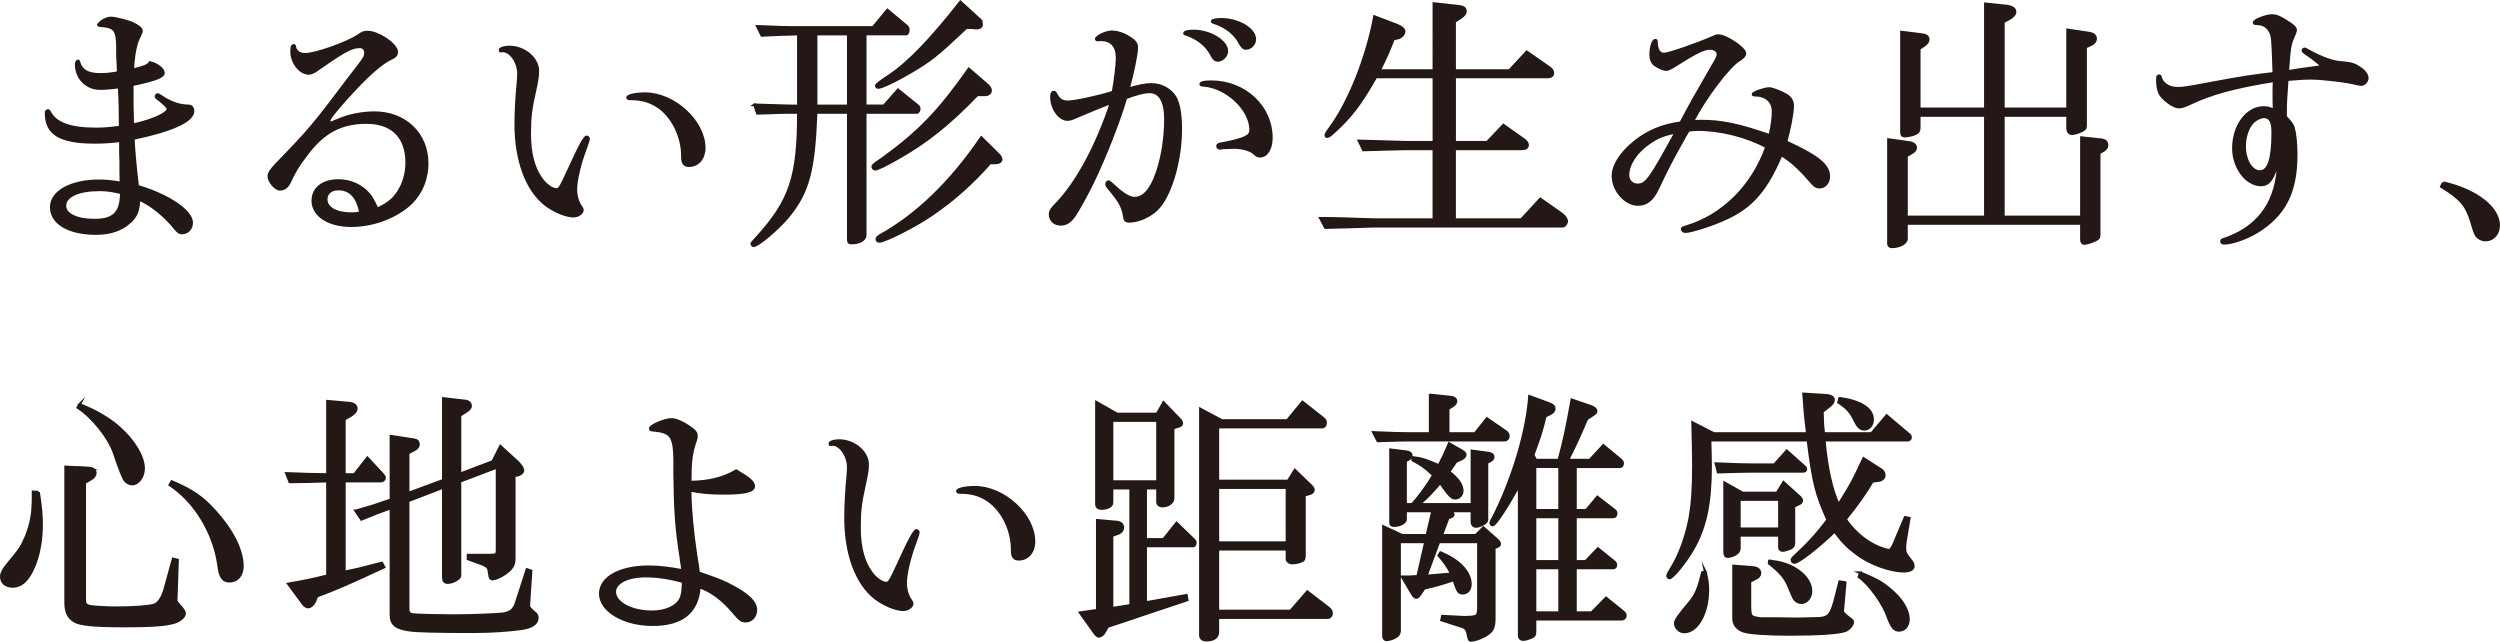 <?xml version="1.0" encoding="UTF-8"?>
<svg id="b" data-name="レイヤー 2" xmlns="http://www.w3.org/2000/svg" width="368.414" height="94.567" viewBox="0 0 368.414 94.567">
  <defs>
    <style>
      .d {
        fill: #231815;
        stroke: #231815;
        stroke-miterlimit: 10;
        stroke-width: .4px;
      }
    </style>
  </defs>
  <g id="c" data-name="text">
    <g>
      <path class="d" d="M17.797,25.449v-1.64c-.04-.72-.04-1.32-.04-1.76v-1.32c-1.72.2-2.56.24-3.84.24-4.999,0-7.119-1.24-7.119-4.279,0-.28.08-.4.32-.4.04,0,.08.04.2.24.88,1.68,3.04,2.479,6.839,2.479,1.16,0,1.96-.08,3.56-.279,0-2.12-.04-4.239-.16-5.919-1.12.16-2.12.239-2.799.239-2,0-3.519-1.52-3.519-3.559,0-.28.12-.52.28-.52.04,0,.04.04.08.12.36,1.32,1.32,1.88,3.199,1.88.92,0,1.6-.08,2.64-.28l-.04-.88c-.04-.92-.08-1.52-.08-1.68v-1.319c-.04-2.44-.44-2.92-2.64-3.04-.12-.04-.2-.08-.2-.12,0,0,.04-.04.08-.04,0-.04.04-.08.08-.12.4-.48,1.16-.84,1.72-.84.56,0,2.519.48,3.199.8.84.4,1.28.76,1.28,1.12,0,.12-.04.24-.28.76-.6,1.12-.88,2.679-1,4.959,1.72-.4,2.28-.64,2.56-1.08,1.08.28,1.96,1,1.96,1.52,0,.56-1.04,1-4.6,1.76,0,2.8,0,3.519.08,5.919,3.16-.72,5.199-1.68,5.199-2.399,0-.2-.68-.88-1.56-1.52-.16-.12-.2-.16-.2-.28s.12-.28.24-.28c.08,0,.12.04.519.28,1.32.92,2.72,1.399,4.08,1.399.36,0,.6.32.6.76,0,1.44-3.079,2.839-8.798,4.04.04,1.239.32,4.519.64,7.039,4.479,1.32,7.958,3.639,7.958,5.359,0,.88-.6,1.52-1.44,1.52-.32,0-.56-.16-.88-.56-1.48-1.88-3.719-3.719-5.439-4.399-.08,1.64-.36,2.4-1.24,3.24-1.24,1.2-2.919,1.799-5.079,1.799-3.999,0-6.599-1.52-6.599-3.879,0-2.28,2.92-3.879,7.079-3.879.84,0,1.8.08,3.199.32l-.04-1.52ZM17.877,28.408c-1.32-.319-2.12-.44-3.239-.44-3.12,0-5.079.92-5.079,2.359,0,1.28,1.72,2.12,4.359,2.12,2.8,0,3.879-1.04,3.959-3.759v-.28Z"/>
      <path class="d" d="M58.78,28.169c.76-1.2,1.16-2.68,1.16-4.2,0-3.799-2.12-5.919-5.959-5.919-3.759,0-6.359,1.4-8.878,4.799-1.24,1.64-1.6,2.239-2.439,3.999-.32.68-.8,1.04-1.4,1.04-.68,0-1.64-1.16-1.64-1.92,0-.44.32-.92,1.08-1.72,4.96-5.119,5.439-5.679,10.918-12.957,2.239-2.879,2.239-2.919,2.239-3.519,0-.52-.32-.88-.84-.88-1.2,0-2.239.56-6.079,3.24-.72.519-1.08.68-1.44.68-1.28,0-2.519-1.6-2.519-3.199,0-.72.08-.92.32-.92.08,0,.12.04.16.32.12.6.72 1,1.48 1,1.6,0,6.279-1.68,7.919-2.799.56-.4.8-.48,1.32-.48,1.56,0,4.279,1.84,4.279,2.92,0,.399-.2.64-.6.84-1.68.76-3.679,2.519-6.959,6.159-1.799,2.04-2.399,2.799-2.399,3.16,0,.12.12.32.24.32.04,0,.12-.04.2-.08q.04,0,1.16-.48c1.48-.6,3.359-.96,5.079-.96,4.519,0,7.759,3.12,7.759,7.439,0,2.519-1.04,4.799-2.879,6.319-2.2,1.8-5.319,2.88-8.319,2.88-3.319,0-5.639-1.52-5.639-3.68,0-1.8,1.48-2.959,3.759-2.959,1.76,0,3.399.72,4.519,2.04q.4.44,1.08,1.88.04.08.12.28c1.72-.84,2.44-1.44,3.2-2.639ZM49.861,27.849c-1.08,0-1.8.6-1.8,1.52,0,1.28,1.44,2.12,3.679,2.12.36,0,.6,0,1.08-.08.08,0,.2,0,.32-.04-.44-2.359-1.52-3.519-3.279-3.519Z"/>
      <path class="d" d="M74.015,7.492c-.08.04-.16.04-.16.04-.08,0-.16-.08-.16-.16,0-.24.64-.44,1.36-.44,2.2,0,4.199,1.68,4.199,3.519,0,.76-.12,1.48-.48,3.12-.56,2.439-.72,3.799-.72,6.119,0,2.919.56,5.079,1.76,6.719.64.88,1.56,1.52,2.16,1.52.48,0,.56-.16,1.76-2.72,1.68-3.719,2.439-5.039,2.719-5.039.16,0,.28.16.28.32q0,.16-.48,1.48c-.8,2.04-1.4,4.679-1.4,5.919,0,.96.28,1.88.68,2.479.24.36.28.4.28.6,0,.48-.72.92-1.4.88-1.12-.04-2.839-.8-4.039-1.72-2.76-2.159-4.359-6.519-4.359-11.798,0-1.76.12-4.119.32-6.079.04-.56.08-1.04.08-1.399,0-1.68-1.16-3.359-2.32-3.359h-.08ZM92.972,14.571c-.36,0-.48-.04-.48-.2,0-.28,1.16-.56,2.56-.56,4.279,0,8.719,4.08,8.719,7.998,0,1.52-.92,2.6-2.24,2.6-.68,0-.96-.36-.96-1.32.04-2.919-1.44-5.919-3.559-7.359-1.2-.8-2.44-1.16-3.919-1.16h-.12Z"/>
      <path class="d" d="M111.18,15.451c3.479.12,5.279.16,5.359.16h1.12V5.013c-2.719.08-3.159.08-5.399.2l-.64-1.32c4.199.16,4.239.16,5.359.16h11.678l2.12-2.56,2.879,2.399c.12.12.2.32.2.52,0,.28-.16.6-.28.6h-6.079v10.598h2.76l2.08-2.359,2.879,2.32c.16.12.24.28.24.48,0,.24-.16.519-.32.519h-7.639v18.077c0,.68-.84,1.16-2,1.16-.4,0-.48-.08-.48-.64v-18.597h-4.759c-.32,8.599-1.16,11.758-4.159,15.398-1.52,1.8-4.399,4.239-5.039,4.239-.12,0-.28-.16-.28-.28q0-.12.84-1c4.879-5.399,6.039-8.919,6.039-18.357h-1.12c-.4,0-1.24,0-2.399.04-.4.04-1.32.04-2.519.08l-.44-1.24ZM125.017,15.61V5.013h-4.759v10.598h4.759ZM145.414,12.451c.36.28.56.6.56.88,0,.36-.32.64-.8.64h-1.16c-4.12,4.279-7.519,6.999-11.718,9.358-1.879,1.08-2.999,1.6-3.319,1.6-.2,0-.36-.16-.36-.36,0-.2.12-.32,1.44-1.2,5.439-3.959,8.359-6.998,12.718-13.197l2.639,2.279ZM143.814,2.373c.64.56.84.88.84,1.2,0,.4-.32.6-.92.56-.04,0-.16,0-.28-.04l-1.04-.04c-4.359,4.119-5.279,4.839-8.278,6.599-2.04,1.2-4.199,2.24-4.719,2.24-.16,0-.28-.12-.28-.28q0-.2,2-1.52c2.759-1.84,6.199-5.439,10.398-10.799l2.28,2.08ZM147.054,22.689c.32.32.479.56.479.8,0,.32-.36.52-.96.52h-.68c-2.56,2.919-5.319,5.399-8.599,7.639-2.399,1.64-6.878,3.919-7.718,3.919-.2,0-.36-.12-.36-.32,0-.16.16-.359.52-.56,5.399-2.999,10.438-7.879,14.877-14.398l2.44,2.399Z"/>
      <path class="d" d="M162.034,5.853c-.16.04-.28.04-.32.04-.08,0-.16-.08-.16-.12,0-.4,1.48-1.08,2.239-1.08.84,0,1.8.32,2.6.84.84.52,1.12.88,1.12,1.48,0,.96-.64,3.999-1.24,6.079,1.68-.479,2.56-.64,3.439-.64,1.4,0,2.72.72,3.439,1.84.56.96.84,2.56.84,4.719,0,4.399-1.32,9.199-3.159,11.438-.96,1.2-2.919,2.16-4.399,2.16-.56,0-.68-.16-.76-.84-.24-1.32-.6-2-2.04-3.759-.48-.56-.56-.68-.56-.88,0-.16.16-.36.24-.36.12,0,.28.12.64.44,1.48,1.399,2.479,2,3.239,2,1.36,0,2.48-1.28,3.32-3.759.8-2.28,1.24-5.239,1.24-7.879,0-2.6-.8-4.039-2.32-4.039-.84,0-1.919.28-3.519.88-.96,3.319-3.119,8.838-4.879,12.438-.84,1.76-2.2,4.199-2.76,4.999-.6.84-1.2,1.2-1.96,1.2-.92,0-1.56-.6-1.56-1.48,0-.4.16-.68.64-1.2,3.16-3.119,6.239-8.799,8.358-15.237-1.24.44-3.439,1.359-5.039,2.04-.8.36-1.08.44-1.4.44-1.2,0-2.359-1.64-2.359-3.359,0-.44.12-.68.32-.68.16,0,.28.12.4.399.36.72.88,1.04,1.72,1.04,1,0,4.679-.8,6.639-1.44.32-1.72.6-4.199.6-5,0-1.799-.84-2.719-2.439-2.719h-.16ZM180.791,7.532c0,.68-.68,1.359-1.319,1.359-.4,0-.6-.2-.92-.8-.68-1.359-2.04-2.479-3.759-3.039-.2-.04-.24-.08-.24-.16,0-.2.6-.32,1.36-.32,2.399,0,4.879,1.52,4.879,2.96ZM180.151,21.81c-.2.04-.32.04-.4.04-.16,0-.32-.12-.32-.28,0-.239.08-.319.6-.399.96-.16,2.16-.44,2.959-.72,1-.36,1.32-.68,1.32-1.32,0-2.999-3.519-6.318-6.919-6.559-.4-.04-.44-.04-.44-.16,0-.24.52-.36,1.56-.36,4.919,0,8.838,3.679,8.838,8.239,0,1.6-.68,2.72-1.64,2.72-.36,0-.4,0-1.04-.56-.519-.399-1.68-.72-2.759-.72-.32,0-1.68.04-1.76.08ZM184.91,5.772c0,.72-.6,1.359-1.32,1.359-.32,0-.56-.24-.88-.8-.64-1.319-2.12-2.479-3.799-2.999-.2-.04-.28-.12-.28-.2,0-.16.64-.28,1.359-.28,2.48,0,4.919,1.44,4.919,2.92Z"/>
      <path class="d" d="M211.313,21.93h-4.119c-.36,0-1.52.04-3.279.08-.44.04-1.6.04-2.999.08l-.64-1.32c3.04.08,4.599.12,6.919.2h4.119v-9.639h-8.559c-2.279,4.04-3.799,5.999-6.359,8.279-.44.399-.64.519-.84.519-.12,0-.16-.08-.16-.2,0-.16.08-.359.479-.88,2.84-3.759,5.559-10.478,6.679-16.597l3.359,1.279c.64.28,1,.56,1,.92,0,.4-.44.84-.92.96l-.64.12c-.84,2.12-1,2.479-2.08,4.679h8.039V.533l3.64.4c.72.08 1.0.28 1.0.76,0,.279-.24.6-.68.88l-.92.6v7.239h8.079l2.56-2.759,3.16,2.199c.48.32.68.56.68.88,0,.4-.24.6-.76.6h-13.718v9.639h4.799l2.399-2.519,2.999,2.12c.36.24.56.52.56.8,0,.36-.32.56-.8.56h-9.959v10.438h9.838l2.8-3.04,3.199,2.24c.4.319.68.72.68,1.04,0,.36-.32.72-.6.72h-27.795c-3.16.12-5.559.16-7.159.2l-.72-1.359c1.919,0,4.519.08,7.878.2h8.838v-10.438Z"/>
      <path class="d" d="M250.737,17.851c2.919,0,5.479.519,10.079,2.119.36-1.64.479-2.56.479-3.559,0-1.48-1.04-2.4-2.719-2.4-.16,0-.24-.04-.24-.12,0-.239,1.72-.84,2.36-.84.44,0,1.6.44,2.479.92.68.4,1,.92,1,1.64,0,1-.48,3.56-1,5.279,4.599,2.08,6.319,3.439,6.319,5.079,0,.92-.56,1.6-1.32,1.6-.56,0-.72-.12-1.72-1.279-1.399-1.6-2.679-2.72-3.959-3.479-2.16,5.079-4.239,7.519-7.839,9.238-1.96.96-5.359,2.08-6.319,2.08-.24,0-.44-.16-.44-.4,0-.12.08-.16.48-.28,5.479-1.6,9.878-5.959,11.958-11.798-2.84-1.56-6.759-2.56-10.119-2.56-.519,0-.8.04-1.399.12-.24.44-.44.72-.48.8l-.8,1.44c-1.2,2.16-1.76,3.2-3.24,6.319-.76,1.64-1.64,2.359-2.919,2.359-1.84,0-3.679-2.079-3.679-4.199,0-1.56,1.2-3.439,3.279-5.079,1.92-1.52,4.04-2.399,6.719-2.759,1.44-2.759,2.08-3.839,4.719-8.439.64-1.08.76-1.319.76-1.64,0-.519-.479-.88-1.2-.88-.84,0-2.04.56-4.679,2.24-1.08.68-1.44.88-1.76.88-.36,0-1.2-.36-1.68-.72-.4-.32-.6-.84-.6-1.48,0-1.08.32-2.119.68-2.119.12,0,.16.04.16.16,0,1.24.4,1.879,1.12,1.879.68,0,4.719-1.399,7.119-2.439.52-.24.64-.28.92-.28,1.08,0,3.879,1.879,3.879,2.6,0,.32-.2.56-.8.96-1.44.76-5.119,5.6-6.879,9.079l1.28-.04ZM243.098,21.01c-1.96,1.32-3.199,3.199-3.199,4.799,0,.8.6,1.44,1.399,1.44,1.32,0,1.84-.76,5.679-7.759-1.72.32-2.64.68-3.879,1.52Z"/>
      <path class="d" d="M280.943,31.968h11.638v-14.957h-9.759v1.839c0,.48-.2.72-.72.92-.44.16-1.08.28-1.44.28-.28,0-.44-.16-.44-.479V4.732l2.88.36c.76.08,1.04.279,1.04.76,0,.28-.2.56-.6.84l-.72.479v8.879h9.759V.573l3.079.32c.8.08,1.28.4,1.28.84,0,.36-.28.72-.88,1.04l-.84.44v12.838h9.479V4.413l3.2.48c.56.08.919.4.919.8,0,.36-.28.72-.68.88l-.8.36v11.598c0,.2-.04.36-.16.479-.32.32-1.32.68-1.879.68-.36,0-.6-.32-.6-.84v-1.839h-9.479v14.957h11.518v-11.678l2.999.32c.48.08.76.32.76.76,0,.28-.16.56-.44.76l-.72.399v12.158c0,.32-.12.48-.52.68-.4.2-1.359.52-1.64.52-.28,0-.44-.2-.44-.56v-2.399h-25.795v2.24c0,.64-.96,1.2-2.12,1.2-.36,0-.52-.16-.52-.44v-15.357l3.08.44c.56.08.92.36.92.76,0,.28-.2.56-.6.76l-.76.44v8.998Z"/>
      <path class="d" d="M342.251,9.772c-.8-.72-1.44-1.2-2.479-1.919-.32-.2-.4-.32-.4-.4,0-.12.12-.24.24-.24s.16.04.6.28c1.96,1.08,3.639,1.68,4.839,1.72,1.44.12,1.96.28,2.8.88.6.399 1.0.96 1,1.399,0,.48-.44.96-.88.96-.12,0-.32-.04-.56-.08-1.44-.4-5.199-.84-6.839-.84-.92,0-1.68.04-3.519.2-.2,2.919-.24,3.399-.24,4.319v1.16c.879.96.96,1.08,1.16,1.64.24.8.4,2.28.4,3.919,0,5.199-1.48,8.438-5.039,10.918-1.68,1.2-4.199,2.16-5.599,2.16-.24,0-.36-.12-.36-.32,0-.12.08-.2.4-.28,4.799-1.64,7.439-4.999,7.918-10.158l-.36-.12c-.56,1.64-1.16,2.28-2.12,2.28-2.16,0-4.079-2.56-4.079-5.399,0-3.319,2-5.999,4.439-5.999.56,0,.92.08,1.56.4-.04-1.04-.04-1.44-.04-2.36,0-.84,0-1.079.04-1.999-5.759.92-9.318,1.879-12.477,3.399-.88.399-1.12.479-1.56.479-.56,0-1.399-.479-2.279-1.319-.64-.6-.88-1.36-.88-2.76,0-.4.04-.52.24-.52.12,0,.16.04.2.2.2.96,1.24,1.64,2.519,1.64.84,0,1.4-.08,5.199-.8,3.959-.76,6.479-1.119,8.998-1.399-.16-4.999-.2-5.439-.48-6.039-.44-.88-1.08-1.28-2.16-1.28-.16,0-.28-.08-.28-.16,0-.36,1.8-1.04,2.64-1.04.56,0,1.04.16,2.12.84,1.04.64,1.36.96,1.36,1.32q0,.16-.32.919c-.52,1.12-.6,1.64-.84,5.159l.52-.08,1.24-.2,2.359-.32,1-.16ZM331.893,18.09c-.68.76-1.12,2.12-1.12,3.439,0,2.08 1,3.759,2.239,3.759,1.32,0,1.92-1.84,1.92-5.799,0-1.52-.36-2.2-1.2-2.28-.52-.04-1.36.36-1.84.88Z"/>
      <path class="d" d="M360.055,26.929c4.879,1.12,8.159,3.68,8.159,6.319,0,1.199-.84,2.119-1.919,2.119-.48,0-.96-.2-1.28-.56q-.32-.4-.8-2.16c-.8-2.479-1.52-3.319-4.439-5.159l.28-.56Z"/>
      <path class="d" d="M5.679,72.531c.36,2.36.44,3.4.44,4.799,0,2.16-.36,4.279-1.04,5.959-.88,2.16-1.879,3.119-3.239,3.119-1,0-1.64-.56-1.64-1.44,0-.48.28-1.04.88-1.76,2-2.399,2.08-2.56,2.759-4.119.76-1.88,1.04-3.439,1.04-5.679v-.919l.8.04ZM13.038,68.972c.64.04 1.0.28 1.0.72,0,.36-.24.68-.68.92l-.88.519v17.357c0,.6.28.8,1.12.92.84.08,2.32.16,3.6.16,2.64,0,4.959-.2,5.599-.44.6-.24,1.2-1.16,1.52-2.399l1.2-4.359.64.16-.16,4.759c-.04.76-.04,1.24-.04,1.24.04.16.2.4.48.68.48.48.76.96.76,1.16,0,.519-.64,1.08-1.56,1.359-1.2.36-3.199.52-7.159.52-4.639,0-6.679-.2-7.519-.72-.919-.56-1.28-1.359-1.28-2.799v-19.917l3.36.16ZM11.718,59.613c2.279.88,4.319,2.039,5.839,3.399,2.2,1.96,3.6,4.279,3.6,6.039,0,1.199-.8,2.279-1.68,2.279-.36,0-.76-.2-1-.48q-.44-.48-1.68-4.199c-.8-2.24-3.2-5.239-5.319-6.599l.24-.44ZM25.316,70.971c2.999,1.28,4.479,2.28,6.319,4.319,2.6,2.84,4.079,5.799,4.079,8.159,0,1.319-.76,2.199-1.879,2.199-1,0-1.44-.64-1.64-2.519-.72-4.719-3.439-9.198-7.159-11.678l.28-.48Z"/>
      <path class="d" d="M48.263,59.133l3.159.28c.64.04,1.08.36,1.08.76,0,.4-.32.76-.84,1.08l-.92.519v8.159h1.48l1.92-2.44,2.2,2.36c.24.28.32.399.32.56,0,.28-.24.48-.52.48h-5.399v13.398c2-.4,2.16-.44,5.519-1.32l.32.601c-5.159,2.399-6.519,2.999-9.878,4.279l-.36.84c-.2.44-.6.76-.96.76-.24,0-.44-.16-.72-.48l-2.16-2.919c2.72-.48,3.12-.56,5.759-1.2v-13.957l-2.68.08-2.879.04-.48-1.24c2.959.12,3.399.12,6.039.16v-10.799ZM52.422,75.29c2.68-.76,3.12-.919,5.199-1.64v-9.358l3.399.52c.4.04.64.279.64.68,0,.32-.2.56-.56.76l-.96.519v5.919l5.199-1.919v-12.038l3.159.359c.52.04.84.32.84.72,0,.28-.16.48-.56.76l-1,.64v8.639l4.839-1.84,1.12-2.24,2.24,2.04c.64.56,1.08,1.16,1.08,1.52,0,.28-.36.601-.8.68l-.48.12v12.238c0,.96-.4,1.52-1.48,2.24-.64.44-1.36.72-1.72.72-.28,0-.4-.2-.44-.68-.12-1-.2-1.12-.96-1.48l-2.2-.8v-.56h3.319c.88-.04.92-.04.96-.68v-12.278l-5.479,2.08v13.918c0,.4-1.04,1-1.8,1-.44,0-.64-.24-.64-.76v-13.278l-5.199,2v15.957c0,.48.2.72.68.8.36.08,3.919.16,5.959.16,2.68,0,6.599-.16,7.399-.28,1.04-.16,1.56-.6,1.88-1.56l1.6-4.96.6.2-.32,4.799v.44q0,.24.92,1c.2.16.32.399.32.64,0,.88-.76,1.399-2.319,1.64-2.12.28-4.56.44-7.159.44-5.479,0-8.359-.08-9.398-.24-2-.28-2.68-.88-2.68-2.24v-15.757c-1.92.68-2.24.8-4.359,1.68l-.84-1.24Z"/>
      <path class="d" d="M101.705,72.691c0,2.08.36,5.959.88,9.318.2,1.16.24,1.44.36,2.4,2.56.88,3.759,1.319,5.039,2.039,2.32,1.24,3.399,2.32,3.399,3.439,0,.92-.64,1.64-1.48,1.64-.6,0-.88-.2-1.76-1.239-1.6-1.92-3.32-3.2-5.079-3.8-.28,3.72-2.56,5.56-6.879,5.56-4.239,0-7.719-2.04-7.719-4.56,0-2.359,2.879-3.959,7.159-3.959,1.44,0,2.879.16,4.999.56-.16-.92-.24-1.64-.28-1.92-.68-4.359-.84-6.679-.92-12.357.08-5.639-.2-6.159-3.359-6.439-.16-.04-.24-.08-.24-.239,0-.4,2.16-1.32,3.119-1.32.6,0,1.6.4,2.519,1.04.96.64,1.16.92,1.16,1.399,0,.28-.04.44-.24,1-.52,1.52-.68,2.88-.68,5.799,2.799-.04,4.879-.56,6.799-1.68,1.96,1.16,2.56,1.68,2.56,2.28,0,.72-1.28,1.04-4.359,1.04-2.04,0-3.359-.12-4.999-.44v.44ZM100.705,85.729c-1.96-.56-3.839-.84-5.559-.84-2.68,0-4.559.96-4.559,2.32,0,1.64,2.439,2.959,5.479,2.959,2,0,3.6-.72,4.199-1.84.28-.56.36-1.08.4-2.199l.04-.4Z"/>
      <path class="d" d="M122.612,65.492c-.08.04-.16.04-.16.04-.08,0-.16-.08-.16-.16,0-.24.64-.44,1.36-.44,2.2,0,4.199,1.68,4.199,3.519,0,.76-.12,1.48-.48,3.12-.56,2.439-.72,3.799-.72,6.119,0,2.919.56,5.079,1.76,6.719.64.88,1.56,1.52,2.16,1.52.48,0,.56-.16,1.76-2.72,1.68-3.719,2.439-5.039,2.719-5.039.16,0,.28.16.28.32q0,.16-.48,1.48c-.8,2.04-1.4,4.679-1.4,5.919,0,.96.28,1.88.68,2.479.24.36.28.4.28.6,0,.48-.72.92-1.4.88-1.12-.04-2.839-.8-4.039-1.72-2.76-2.159-4.359-6.519-4.359-11.798,0-1.76.12-4.119.32-6.079.04-.56.08-1.04.08-1.399,0-1.68-1.16-3.359-2.32-3.359h-.08ZM141.568,72.571c-.36,0-.48-.04-.48-.2,0-.28,1.16-.56,2.56-.56,4.279,0,8.719,4.08,8.719,7.998,0,1.52-.92,2.6-2.24,2.6-.68,0-.96-.36-.96-1.32.04-2.919-1.44-5.919-3.559-7.359-1.2-.8-2.44-1.16-3.919-1.16h-.12Z"/>
      <path class="d" d="M161.708,89.928v-13.237l2.799.24c.6.04.96.36.96.8,0,.36-.24.68-.6.84l-1,.36v10.718l2.759-.44v-17.277h-2.759v2.12c0,.519-.64.88-1.56.88-.44,0-.72-.24-.72-.6v-15.038l3.04,1.72h5.879l.96-1.68,2.359,2.439c.2.2.32.44.32.64,0,.16-.2.36-.44.4l-.84.28v10.358c0,.6-.72,1.12-1.56,1.12-.44,0-.72-.24-.72-.6v-2.04h-1.76v7.559h2.64l1.92-2.4,2.359,2.28c.32.28.4.44.4.64,0,.2-.12.44-.24.44h-7.079v8.359l5.999-1.08.12.68-11.718,3.919-.56.96c-.16.24-.48.48-.72.48-.2,0-.36-.16-.6-.44l-2.16-3.039,2.519-.36ZM170.586,70.971v-8.998h-6.719v8.998h6.719ZM180.065,61.973h9.638l2.24-2.72,2.999,2.36c.28.24.4.4.4.64,0,.44-.2.68-.56.68h-15.317v7.958h10.358l1-1.6,2.399,2.32c.2.2.32.399.32.56,0,.28-.16.44-.48.56l-.84.24v8.919c0,.279-.08.519-.16.64-.28.24-1.08.44-1.68.44-.32,0-.72-.279-.72-.56v-1.48h-10.198v9.118h10.718l2.479-2.839,3.08,2.36c.32.239.48.519.48.8,0,.359-.24.64-.52.64h-16.237v2.12c0,.76-.6,1.2-1.64,1.2-.6,0-.92-.24-.92-.72v-33.315l3.16,1.68ZM189.663,79.97v-8.119h-10.198v8.119h10.198Z"/>
      <path class="d" d="M210.762,58.214l3.04.32c.48.04.76.28.76.6,0,.24-.2.48-.56.72l-.6.36v3.68h3.959l1.76-2.2,2.679,1.84c.32.16.48.48.48.76,0,.32-.24.56-.56.56h-13.958c-1.2,0-2.239.04-4.719.12l-.64-1.24c2.799.12,3.919.16,5.359.16h2.999v-5.679ZM206.643,78.89h3.639l.84-3.6h-3.999v1.24c0,.479-.8.92-1.68.92-.36,0-.52-.12-.52-.48v-10.678l2.28.28c.479.04.76.24.76.56,0,.2-.16.44-.4.56l-.44.24v6.399h.96c.76-.72,2.319-2.839,3.159-4.319-1.24-1.16-1.879-1.6-3.04-2.2v-.4c1.28.16,2.04.4,3.839,1.2.72-1.399.84-1.64,1.52-3.239l1.879,1.08c.32.2.48.359.48.56,0,.24-.2.44-.48.6l-.88.4-1.04,1.52c1.36,1.04,1.96,1.92,1.96,2.8,0,.6-.48,1.08-1.04,1.08-.36,0-.64-.2-1.16-.84-.04-.04-.28-.36-.68-.919l-.36-.52c-1.44,1.64-1.52,1.76-3.12,3.2h7.799v-7.878l2.399.319c.48.08.72.24.72.56,0,.24-.16.44-.48.6l-.44.24v8.479c0,.359-1,.92-1.64.92-.32,0-.56-.28-.56-.64v-1.64h-3.24c.36.24.48.4.48.52,0,.16-.16.32-.32.359l-.44.16-.96,2.56h5.04l1.12-1.12,2,1.76c.24.2.4.48.4.64,0,.16-.16.319-.32.359l-.48.2v10.238c0,1.6-.24,2.08-1.44,2.76-.56.32-1.56.64-1.96.64-.28,0-.32-.08-.52-1.12-.08-.44-.36-.76-.72-.88l-3.12-1.0.12-.56,3.16.16c2.04-.04,2.12-.08,2.16-1.44v-9.679h-5.839l-1.879,5.039c1.52-.12,1.839-.16,3.759-.32-.68-1.24-1-1.68-1.88-2.719l.24-.4c2.719,1.08,4.399,2.84,4.399,4.64,0,.76-.44,1.319-1.08,1.319-.64,0-.76-.16-1.36-1.96-2.04.68-2.359.76-4.359,1.24l-.64.92c-.2.32-.36.44-.56.44-.16,0-.36-.2-.6-.6l-1.44-2.439c1.2,0,1.4,0,2.28-.08l1.16-5.079h-3.839v13.038c0,.519-.2.8-.76,1.08-.44.2-.88.32-1.16.32-.24,0-.44-.24-.44-.56v-16.117l2.76,1.279ZM227.72,61.333c-.64,2.56-.8,2.999-1.8,5.719l.4.76h3.399c.8-2.959,1.16-4.679,1.919-8.878l2.8.96c.52.2.76.4.76.68,0,.239-.08.319-.52.6l-.84.56c-1.24,2.88-1.44,3.319-2.799,6.079h3.239l2-2.159,2.52,2.079c.2.16.32.36.32.56,0,.28-.16.48-.4.48h-6.559v6.439h1.6l1.64-1.96,2.479,1.919c.2.16.28.28.28.48,0,.32-.16.519-.44.519h-5.559v6.56h1.52l1.799-1.88,2.48,2c.08.08.16.24.16.4,0,.28-.12.44-.4.44h-5.559v6.599h2.4l2.12-2.16,2.279,1.84c.48.4.56.48.56.76,0,.28-.24.52-.52.52h-12.798v1.759c0,.6-.08.72-.64.96-.4.16-.8.28-1.08.28-.36,0-.6-.24-.6-.56v-22.196c-2.12,3.759-3.56,5.879-3.919,5.879-.16,0-.28-.16-.28-.32q0-.16.64-1.319c2.719-5.519,4.719-12.278,5.079-17.317l2.919,1.08c.52.2.72.4.72.72,0,.32-.16.52-.6.76l-.72.36ZM229.84,75.21v-6.439h-3.64v6.439h3.64ZM229.84,82.73v-6.56h-3.64v6.56h3.64ZM229.84,90.288v-6.599h-3.64v6.599h3.64Z"/>
      <path class="d" d="M252.554,63.893h13.798c-.32-2.56-.36-3-.56-5.839l3.2.2c.8.04,1.2.28,1.2.68,0,.28-.2.6-.52.84l-1.12.88c.04,1.64.04,1.879.2,3.24h7.039l2.24-2.64,3.359,2.839c.08.04.16.24.16.36,0,.24-.2.4-.4.4h-12.318c.32,3.999,1.16,7.639,2.12,9.519,2-3.2,2.12-3.479,3.68-6.799l2.679,1.72c.2.16.36.44.36.72,0,.44-.32.72-.84.8l-.92.12c-1,1.72-2.12,3.319-3.959,5.599,1.68,2.439,4.119,4.159,6.559,4.599.4-.56.48-.64.88-1.68l1.359-3.2.6.12-.56,3.399c-.04.32-.08.6-.08.84,0,.84,0,.88,1.04,2.2.12.16.2.48.2.68,0,.399-.56.68-1.36.68-2,0-4.919-1.04-6.879-2.479-1.32-.96-2.16-1.8-3.359-3.399-2.32,2.279-5.319,4.599-5.919,4.599-.2,0-.36-.16-.36-.36s0-.2,1.24-1.36c1.44-1.36,2.679-2.759,4.039-4.559-1.72-3.76-2.16-5.599-2.919-11.758h-14.438c.04,1.76.08,2.72.08,3.879,0,5.479-.76,9.039-2.64,12.278-1.16,1.959-2.959,4.159-3.399,4.159-.16,0-.28-.12-.28-.28,0-.24.08-.36.56-1.16,1.2-1.919,2.2-4.679,2.72-7.439.36-2.079.519-4.199.519-7.759,0-1.6-.04-3.239-.12-6.239l3.119,1.6ZM251.315,84.289c.28,1.2.36,1.76.36,2.6,0,3.479-1.56,6.239-3.479,6.239-.68,0-1.32-.6-1.32-1.32q0-.56,2.04-2.919c1-1.2,1.36-2.04,1.96-4.519l.44-.08ZM263.313,66.452l2.6,2.319c.16.12.2.24.2.36,0,.2-.12.32-.36.32h-7.519q-1.04,0-5.039.12l-.32-1.24c2.679.12,4.479.16,5.359.16h3.24l1.839-2.039ZM256.794,72.651h5.079l.96-1.56,2.44,2.2c.16.2.24.319.24.479s-.12.32-.24.4l-.92.44v5.439c0,.399-.16.6-.6.8-.32.12-.88.28-1.04.28-.28,0-.48-.2-.48-.44v-1.8h-5.919v2c0,.56-.92,1.12-1.76,1.12-.28,0-.4-.24-.4-.68v-10.158l2.64,1.48ZM271.911,85.849l-.28,3.239-.08.8c0,.44.12.56,1.08,1.28.24.16.4.359.4.479,0,.44-.56,1.08-1.08,1.28-1,.359-3.879.56-8.239.56-3.399,0-5.999-.2-6.799-.48-.92-.32-1.44-1-1.44-1.879v-7.719l2.639.2c.8.04,1.24.319,1.24.84,0,.319-.2.6-.56.76l-.92.479v3.88c.04.96.12,1.199.48,1.359.16.08.72.2,1.12.24h2.76l2.519.04c2.04-.04,3.159-.08,3.399-.08,1.28-.12,1.64-.48,2.2-2.439l.76-2.96.8.12ZM262.233,77.93v-4.319h-5.919v4.319h5.919ZM260.753,82.65c1.8.24,2.68.519,3.799,1.16,1.44.879,2.32,2.08,2.32,3.279,0,.96-.64,1.72-1.4,1.72-.4,0-.72-.16-1-.48q-.16-.16-.88-1.92c-.48-1.199-1.2-2.079-2.88-3.399l.04-.359ZM271.112,58.693c3.12.44,4.839,1.56,4.839,3.119,0,.84-.52,1.44-1.2,1.44-.519,0-.879-.28-1.24-.96-.8-1.64-1.24-2.12-2.56-2.999l.16-.6ZM274.151,84.409c2.399 1,3.04,1.359,4.079,2.199,1.96,1.56,2.999,3.199,2.999,4.68,0,.96-.6,1.6-1.399,1.6-.68,0-1.04-.48-1.6-1.92-.6-1.92-2.759-4.919-4.279-5.959l.2-.6Z"/>
    </g>
  </g>
</svg>